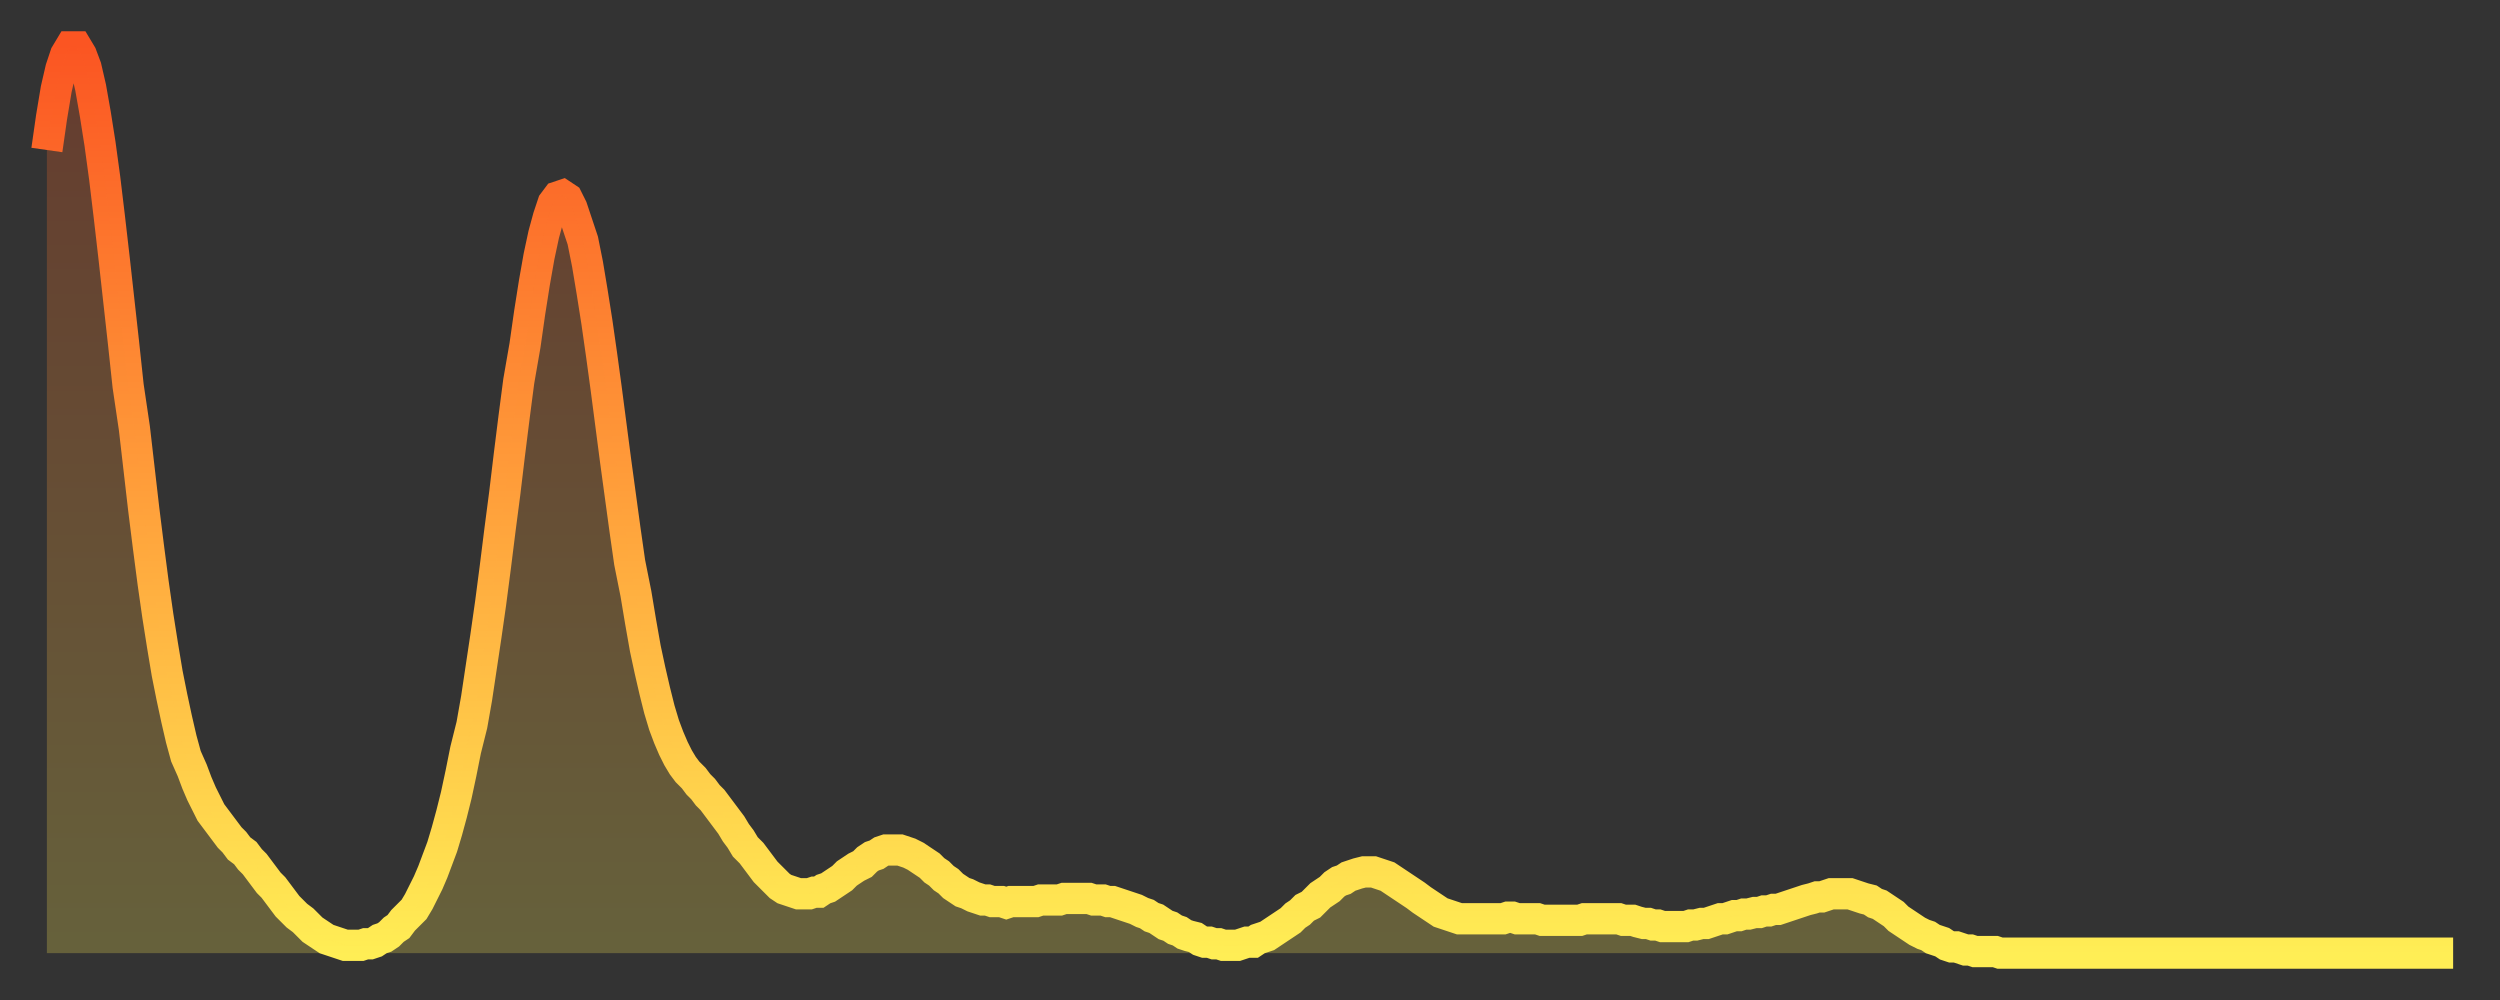<?xml version="1.0" encoding="utf-8" ?>
<svg baseProfile="full" height="64" version="1.1" width="160" xmlns="http://www.w3.org/2000/svg" xmlns:ev="http://www.w3.org/2001/xml-events" xmlns:xlink="http://www.w3.org/1999/xlink"><rect width="100%" height="100%" fill="#333333" stroke="none"/><defs><linearGradient id="id1608000" x1="0" x2="0" y1="0" y2="1"><stop offset="0%" stop-color="#fb5522" /><stop offset="50%" stop-color="#ffa03b" /><stop offset="100%" stop-color="#ffee55" /></linearGradient></defs><g transform="translate(3,3)"><g><path d="M 0.0 6.6 0.3 4.5 0.6 2.7 0.9 1.4 1.2 0.5 1.5 0.0 1.9 0.0 2.2 0.5 2.5 1.3 2.8 2.6 3.1 4.3 3.4 6.2 3.7 8.4 4.0 10.9 4.3 13.5 4.6 16.2 4.9 18.9 5.2 21.7 5.6 24.4 5.9 27.0 6.2 29.6 6.5 32.0 6.8 34.3 7.1 36.4 7.4 38.3 7.7 40.1 8.0 41.6 8.3 43.0 8.6 44.3 8.9 45.4 9.3 46.3 9.6 47.1 9.9 47.8 10.2 48.4 10.5 49.0 10.8 49.4 11.1 49.8 11.4 50.2 11.7 50.6 12.0 50.9 12.3 51.3 12.7 51.6 13.0 52.0 13.3 52.3 13.6 52.7 13.9 53.1 14.2 53.5 14.5 53.8 14.8 54.2 15.1 54.6 15.4 55.0 15.7 55.3 16.0 55.6 16.4 55.9 16.7 56.2 17.0 56.5 17.3 56.7 17.6 56.9 17.9 57.1 18.2 57.2 18.5 57.3 18.8 57.4 19.1 57.5 19.4 57.5 19.8 57.5 20.1 57.5 20.4 57.4 20.7 57.4 21.0 57.3 21.3 57.1 21.6 57.0 21.9 56.8 22.2 56.5 22.5 56.3 22.8 55.9 23.1 55.6 23.5 55.2 23.8 54.7 24.1 54.1 24.4 53.5 24.7 52.8 25.0 52.0 25.3 51.2 25.6 50.2 25.9 49.1 26.2 47.9 26.5 46.5 26.8 45.0 27.2 43.4 27.5 41.7 27.8 39.7 28.1 37.7 28.4 35.6 28.7 33.3 29.0 30.9 29.3 28.6 29.6 26.1 29.9 23.7 30.2 21.4 30.6 19.1 30.9 17.0 31.2 15.1 31.5 13.4 31.8 12.0 32.1 10.9 32.4 10.0 32.7 9.6 33.0 9.5 33.3 9.7 33.6 10.3 33.9 11.2 34.3 12.4 34.6 13.9 34.9 15.7 35.2 17.6 35.5 19.7 35.8 21.9 36.1 24.2 36.4 26.5 36.7 28.7 37.0 30.9 37.3 33.0 37.7 35.0 38.0 36.8 38.3 38.5 38.6 39.9 38.9 41.2 39.2 42.4 39.5 43.4 39.8 44.2 40.1 44.9 40.4 45.5 40.7 46.0 41.0 46.4 41.4 46.8 41.7 47.2 42.0 47.5 42.3 47.9 42.6 48.2 42.9 48.6 43.2 49.0 43.5 49.4 43.8 49.8 44.1 50.3 44.4 50.7 44.7 51.2 45.1 51.6 45.4 52.0 45.7 52.4 46.0 52.8 46.3 53.1 46.6 53.4 46.9 53.7 47.2 53.9 47.5 54.0 47.8 54.1 48.1 54.2 48.5 54.2 48.8 54.2 49.1 54.1 49.4 54.1 49.7 53.9 50.0 53.8 50.3 53.6 50.6 53.4 50.9 53.2 51.2 52.9 51.5 52.7 51.8 52.5 52.2 52.3 52.5 52.0 52.8 51.8 53.1 51.7 53.4 51.5 53.7 51.4 54.0 51.4 54.3 51.4 54.6 51.4 54.9 51.5 55.2 51.6 55.6 51.8 55.9 52.0 56.2 52.2 56.5 52.4 56.8 52.7 57.1 52.9 57.4 53.2 57.7 53.4 58.0 53.7 58.3 53.9 58.6 54.1 58.9 54.2 59.3 54.4 59.6 54.5 59.9 54.6 60.2 54.6 60.5 54.7 60.8 54.7 61.1 54.7 61.4 54.8 61.7 54.7 62.0 54.7 62.3 54.7 62.6 54.7 63.0 54.7 63.3 54.7 63.6 54.6 63.9 54.6 64.2 54.6 64.5 54.6 64.8 54.6 65.1 54.5 65.4 54.5 65.7 54.5 66.0 54.5 66.4 54.5 66.7 54.5 67.0 54.6 67.3 54.6 67.6 54.6 67.9 54.7 68.2 54.7 68.5 54.8 68.8 54.9 69.1 55.0 69.4 55.1 69.7 55.2 70.1 55.4 70.4 55.5 70.7 55.7 71.0 55.8 71.3 56.0 71.6 56.2 71.9 56.3 72.2 56.5 72.5 56.6 72.8 56.8 73.1 56.9 73.5 57.0 73.8 57.2 74.1 57.3 74.4 57.3 74.7 57.4 75.0 57.4 75.3 57.5 75.6 57.5 75.9 57.5 76.2 57.5 76.5 57.4 76.8 57.3 77.2 57.3 77.5 57.1 77.8 57.0 78.1 56.9 78.4 56.7 78.7 56.5 79.0 56.3 79.3 56.1 79.6 55.9 79.9 55.6 80.2 55.4 80.5 55.1 80.9 54.9 81.2 54.6 81.5 54.3 81.8 54.1 82.1 53.9 82.4 53.6 82.7 53.4 83.0 53.3 83.3 53.1 83.6 53.0 83.9 52.9 84.3 52.8 84.6 52.8 84.9 52.8 85.2 52.9 85.5 53.0 85.8 53.1 86.1 53.3 86.4 53.5 86.7 53.7 87.0 53.9 87.3 54.1 87.6 54.3 88.0 54.6 88.3 54.8 88.6 55.0 88.9 55.2 89.2 55.4 89.5 55.5 89.8 55.6 90.1 55.7 90.4 55.8 90.7 55.8 91.0 55.8 91.4 55.8 91.7 55.8 92.0 55.8 92.3 55.8 92.6 55.8 92.9 55.8 93.2 55.8 93.5 55.7 93.8 55.7 94.1 55.8 94.4 55.8 94.7 55.8 95.1 55.8 95.4 55.8 95.7 55.9 96.0 55.9 96.3 55.9 96.6 55.9 96.9 55.9 97.2 55.9 97.5 55.9 97.8 55.9 98.1 55.9 98.4 55.8 98.8 55.8 99.1 55.8 99.4 55.8 99.7 55.8 100.0 55.8 100.3 55.8 100.6 55.8 100.9 55.9 101.2 55.9 101.5 55.9 101.8 56.0 102.2 56.1 102.5 56.1 102.8 56.2 103.1 56.2 103.4 56.3 103.7 56.3 104.0 56.3 104.3 56.3 104.6 56.3 104.9 56.3 105.2 56.2 105.5 56.2 105.9 56.1 106.2 56.1 106.5 56.0 106.8 55.9 107.1 55.8 107.4 55.8 107.7 55.7 108.0 55.6 108.3 55.6 108.6 55.5 108.9 55.5 109.3 55.4 109.6 55.4 109.9 55.3 110.2 55.3 110.5 55.2 110.8 55.2 111.1 55.1 111.4 55.0 111.7 54.9 112.0 54.8 112.3 54.7 112.6 54.6 113.0 54.5 113.3 54.4 113.6 54.4 113.9 54.3 114.2 54.2 114.5 54.2 114.8 54.2 115.1 54.2 115.4 54.2 115.7 54.3 116.0 54.4 116.3 54.5 116.7 54.6 117.0 54.8 117.3 54.9 117.6 55.1 117.9 55.3 118.2 55.5 118.5 55.8 118.8 56.0 119.1 56.2 119.4 56.4 119.7 56.6 120.1 56.8 120.4 56.9 120.7 57.1 121.0 57.2 121.3 57.3 121.6 57.5 121.9 57.6 122.2 57.6 122.5 57.7 122.8 57.8 123.1 57.8 123.4 57.9 123.8 57.9 124.1 57.9 124.4 57.9 124.7 57.9 125.0 58.0 125.3 58.0 125.6 58.0 125.9 58.0 126.2 58.0 126.5 58.0 126.8 58.0 127.2 58.0 127.5 58.0 127.8 58.0 128.1 58.0 128.4 58.0 128.7 58.0 129.0 58.0 129.3 58.0 129.6 58.0 129.9 58.0 130.2 58.0 130.5 58.0 130.9 58.0 131.2 58.0 131.5 58.0 131.8 58.0 132.1 58.0 132.4 58.0 132.7 58.0 133.0 58.0 133.3 58.0 133.6 58.0 133.9 58.0 134.2 58.0 134.6 58.0 134.9 58.0 135.2 58.0 135.5 58.0 135.8 58.0 136.1 58.0 136.4 58.0 136.7 58.0 137.0 58.0 137.3 58.0 137.6 58.0 138.0 58.0 138.3 58.0 138.6 58.0 138.9 58.0 139.2 58.0 139.5 58.0 139.8 58.0 140.1 58.0 140.4 58.0 140.7 58.0 141.0 58.0 141.3 58.0 141.7 58.0 142.0 58.0 142.3 58.0 142.6 58.0 142.9 58.0 143.2 58.0 143.5 58.0 143.8 58.0 144.1 58.0 144.4 58.0 144.7 58.0 145.1 58.0 145.4 58.0 145.7 58.0 146.0 58.0 146.3 58.0 146.6 58.0 146.9 58.0 147.2 58.0 147.5 58.0 147.8 58.0 148.1 58.0 148.4 58.0 148.8 58.0 149.1 58.0 149.4 58.0 149.7 58.0 150.0 58.0 150.3 58.0 150.6 58.0 150.9 58.0 151.2 58.0 151.5 58.0 151.8 58.0 152.1 58.0 152.5 58.0 152.8 58.0 153.1 58.0 153.4 58.0 153.7 58.0 154.0 58.0" fill="none" id="graph-curve" opacity="1" stroke="url(#id1608000)" stroke-width="2" /><path d="M 0 58 L 0.0 6.6 0.3 4.5 0.6 2.7 0.9 1.4 1.2 0.5 1.5 0.0 1.9 0.0 2.2 0.5 2.5 1.3 2.8 2.6 3.1 4.3 3.4 6.2 3.7 8.4 4.0 10.9 4.3 13.5 4.6 16.2 4.9 18.9 5.2 21.7 5.6 24.4 5.9 27.0 6.2 29.6 6.5 32.0 6.8 34.3 7.1 36.4 7.4 38.3 7.7 40.1 8.0 41.6 8.3 43.0 8.6 44.3 8.9 45.4 9.3 46.3 9.6 47.1 9.9 47.8 10.2 48.4 10.5 49.0 10.8 49.4 11.1 49.8 11.4 50.2 11.7 50.6 12.0 50.9 12.3 51.3 12.7 51.6 13.0 52.0 13.3 52.3 13.6 52.7 13.9 53.1 14.2 53.5 14.5 53.8 14.8 54.2 15.1 54.6 15.4 55.0 15.7 55.3 16.0 55.6 16.4 55.9 16.7 56.2 17.0 56.5 17.3 56.7 17.6 56.9 17.9 57.1 18.2 57.2 18.5 57.3 18.8 57.4 19.1 57.5 19.4 57.5 19.8 57.5 20.1 57.5 20.4 57.4 20.7 57.4 21.0 57.3 21.3 57.1 21.6 57.0 21.9 56.8 22.2 56.5 22.5 56.3 22.8 55.9 23.1 55.6 23.5 55.2 23.8 54.7 24.1 54.1 24.4 53.5 24.7 52.8 25.0 52.0 25.3 51.2 25.6 50.2 25.9 49.1 26.2 47.9 26.5 46.5 26.8 45.0 27.2 43.4 27.5 41.7 27.8 39.7 28.1 37.7 28.4 35.6 28.7 33.3 29.0 30.9 29.3 28.6 29.6 26.1 29.9 23.7 30.2 21.4 30.6 19.1 30.9 17.0 31.2 15.1 31.5 13.4 31.8 12.0 32.1 10.9 32.4 10.0 32.7 9.6 33.0 9.5 33.3 9.7 33.6 10.3 33.9 11.2 34.3 12.4 34.6 13.9 34.9 15.7 35.2 17.6 35.5 19.7 35.8 21.9 36.1 24.2 36.4 26.5 36.7 28.7 37.0 30.9 37.3 33.0 37.7 35.0 38.0 36.8 38.3 38.5 38.6 39.9 38.9 41.2 39.2 42.4 39.5 43.4 39.8 44.2 40.1 44.9 40.4 45.5 40.7 46.0 41.0 46.4 41.4 46.8 41.7 47.2 42.0 47.5 42.3 47.9 42.6 48.2 42.9 48.6 43.2 49.0 43.5 49.4 43.8 49.8 44.1 50.3 44.4 50.7 44.7 51.2 45.1 51.6 45.4 52.0 45.7 52.4 46.0 52.8 46.3 53.1 46.6 53.4 46.9 53.7 47.2 53.9 47.5 54.0 47.8 54.1 48.1 54.2 48.5 54.2 48.8 54.2 49.1 54.1 49.4 54.1 49.7 53.9 50.0 53.8 50.3 53.6 50.6 53.4 50.9 53.2 51.2 52.9 51.5 52.7 51.8 52.5 52.2 52.3 52.5 52.0 52.8 51.8 53.1 51.7 53.4 51.5 53.7 51.4 54.0 51.4 54.3 51.4 54.6 51.4 54.9 51.5 55.2 51.6 55.6 51.8 55.9 52.0 56.2 52.2 56.5 52.4 56.8 52.7 57.1 52.9 57.4 53.2 57.7 53.4 58.0 53.7 58.3 53.9 58.6 54.1 58.9 54.2 59.3 54.4 59.6 54.5 59.9 54.6 60.2 54.6 60.5 54.7 60.8 54.7 61.1 54.7 61.4 54.8 61.7 54.7 62.0 54.7 62.3 54.7 62.6 54.7 63.0 54.7 63.3 54.7 63.6 54.6 63.9 54.6 64.2 54.6 64.5 54.6 64.8 54.6 65.1 54.5 65.4 54.5 65.7 54.5 66.0 54.5 66.4 54.5 66.7 54.5 67.0 54.6 67.3 54.6 67.6 54.6 67.9 54.7 68.2 54.7 68.5 54.8 68.8 54.9 69.1 55.0 69.4 55.1 69.7 55.2 70.1 55.4 70.4 55.5 70.7 55.7 71.0 55.8 71.3 56.0 71.6 56.2 71.9 56.3 72.2 56.5 72.5 56.6 72.8 56.8 73.1 56.9 73.5 57.0 73.8 57.2 74.1 57.3 74.4 57.3 74.7 57.4 75.0 57.4 75.3 57.5 75.6 57.5 75.9 57.5 76.2 57.5 76.5 57.4 76.8 57.3 77.2 57.3 77.5 57.1 77.8 57.0 78.1 56.9 78.4 56.7 78.7 56.5 79.0 56.3 79.3 56.1 79.6 55.9 79.9 55.6 80.2 55.4 80.5 55.1 80.9 54.9 81.2 54.6 81.5 54.3 81.8 54.1 82.1 53.9 82.4 53.6 82.7 53.4 83.0 53.3 83.3 53.1 83.6 53.0 83.9 52.9 84.3 52.8 84.6 52.8 84.9 52.8 85.2 52.9 85.5 53.0 85.8 53.1 86.1 53.3 86.4 53.5 86.7 53.7 87.0 53.9 87.3 54.1 87.6 54.3 88.0 54.6 88.3 54.8 88.6 55.0 88.9 55.2 89.2 55.4 89.5 55.5 89.8 55.6 90.1 55.7 90.4 55.8 90.7 55.8 91.0 55.8 91.4 55.8 91.7 55.8 92.0 55.8 92.3 55.8 92.6 55.8 92.9 55.8 93.2 55.8 93.5 55.7 93.8 55.7 94.1 55.8 94.4 55.8 94.7 55.8 95.1 55.8 95.4 55.8 95.7 55.9 96.0 55.9 96.3 55.9 96.6 55.9 96.9 55.9 97.2 55.9 97.5 55.9 97.8 55.9 98.1 55.9 98.4 55.8 98.8 55.8 99.1 55.8 99.4 55.8 99.7 55.8 100.0 55.8 100.3 55.8 100.6 55.8 100.9 55.9 101.2 55.9 101.5 55.9 101.8 56.0 102.2 56.1 102.5 56.1 102.8 56.2 103.1 56.2 103.4 56.3 103.7 56.3 104.0 56.3 104.3 56.3 104.6 56.3 104.9 56.3 105.2 56.2 105.5 56.2 105.9 56.1 106.2 56.1 106.5 56.0 106.8 55.9 107.1 55.8 107.4 55.8 107.7 55.7 108.0 55.6 108.3 55.6 108.6 55.5 108.9 55.5 109.3 55.4 109.6 55.4 109.9 55.3 110.2 55.3 110.5 55.2 110.8 55.2 111.1 55.1 111.4 55.0 111.7 54.9 112.0 54.8 112.3 54.7 112.6 54.6 113.0 54.5 113.3 54.4 113.6 54.4 113.9 54.3 114.2 54.2 114.5 54.2 114.8 54.2 115.1 54.2 115.4 54.2 115.7 54.3 116.0 54.4 116.3 54.5 116.7 54.6 117.0 54.8 117.3 54.9 117.6 55.1 117.9 55.3 118.2 55.5 118.5 55.8 118.8 56.0 119.1 56.2 119.4 56.4 119.7 56.6 120.1 56.8 120.4 56.9 120.7 57.1 121.0 57.2 121.3 57.3 121.6 57.5 121.9 57.6 122.2 57.6 122.5 57.7 122.8 57.8 123.1 57.8 123.4 57.9 123.8 57.9 124.1 57.9 124.4 57.9 124.7 57.9 125.0 58.0 125.3 58.0 125.6 58.0 125.9 58.0 126.2 58.0 126.5 58.0 126.8 58.0 127.2 58.0 127.5 58.0 127.8 58.0 128.1 58.0 128.4 58.0 128.7 58.0 129.0 58.0 129.3 58.0 129.6 58.0 129.9 58.0 130.2 58.0 130.5 58.0 130.9 58.0 131.2 58.0 131.5 58.0 131.8 58.0 132.1 58.0 132.4 58.0 132.7 58.0 133.0 58.0 133.3 58.0 133.6 58.0 133.9 58.0 134.2 58.0 134.6 58.0 134.9 58.0 135.2 58.0 135.5 58.0 135.8 58.0 136.1 58.0 136.4 58.0 136.7 58.0 137.0 58.0 137.3 58.0 137.6 58.0 138.0 58.0 138.3 58.0 138.6 58.0 138.9 58.0 139.2 58.0 139.5 58.0 139.8 58.0 140.1 58.0 140.4 58.0 140.7 58.0 141.0 58.0 141.3 58.0 141.7 58.0 142.0 58.0 142.3 58.0 142.6 58.0 142.9 58.0 143.2 58.0 143.5 58.0 143.8 58.0 144.1 58.0 144.4 58.0 144.7 58.0 145.1 58.0 145.4 58.0 145.7 58.0 146.0 58.0 146.3 58.0 146.6 58.0 146.9 58.0 147.2 58.0 147.5 58.0 147.8 58.0 148.1 58.0 148.4 58.0 148.8 58.0 149.1 58.0 149.4 58.0 149.7 58.0 150.0 58.0 150.3 58.0 150.6 58.0 150.9 58.0 151.2 58.0 151.5 58.0 151.8 58.0 152.1 58.0 152.5 58.0 152.8 58.0 153.1 58.0 153.4 58.0 153.7 58.0 154.0 58.0 154 58" fill="url(#id1608000)" fill-opacity=".25" id="graph-shadow" /></g></g></svg>